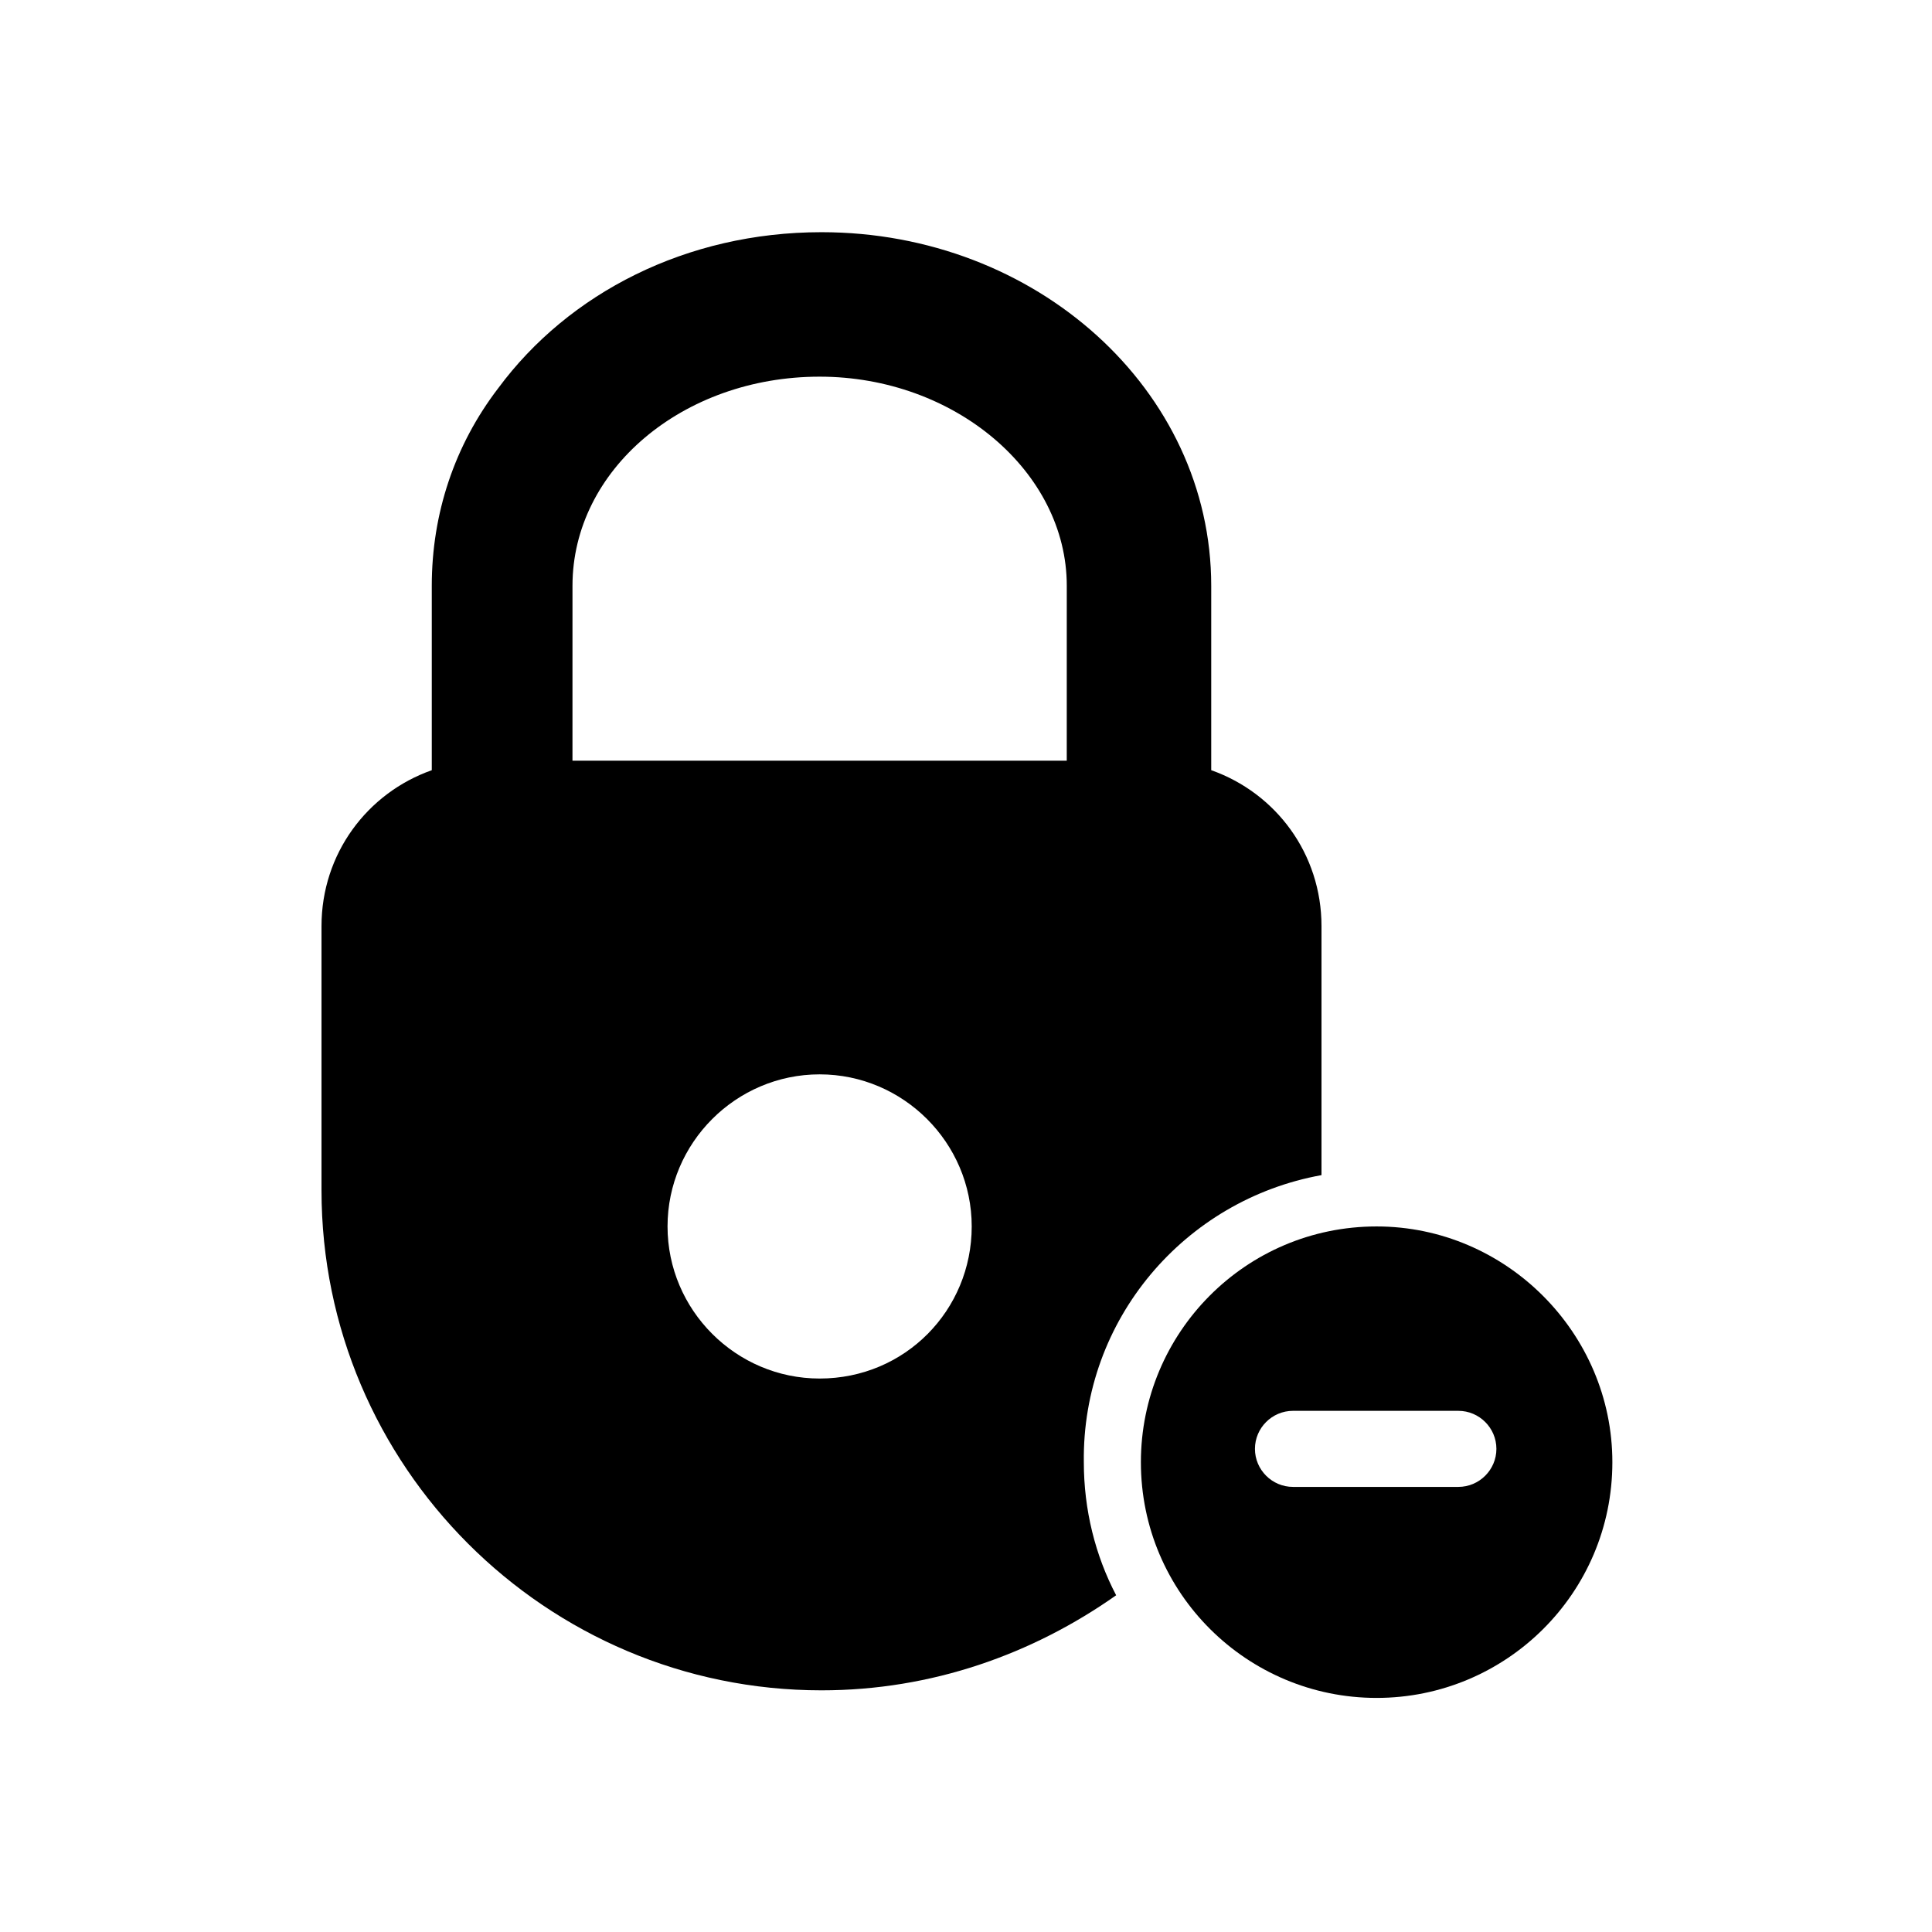<?xml version="1.0" encoding="UTF-8"?>
<!-- Uploaded to: ICON Repo, www.svgrepo.com, Generator: ICON Repo Mixer Tools -->
<svg fill="#000000" width="800px" height="800px" version="1.1" viewBox="144 144 512 512" xmlns="http://www.w3.org/2000/svg">
 <g>
  <path d="m508.82 469.02c-34.762 0-62.473 28.215-62.473 62.473 0 34.762 28.215 62.473 62.473 62.473 34.262 0 62.473-27.711 62.473-62.473 0-34.258-28.211-62.473-62.473-62.473zm21.664 69.023h-43.832c-5.543 0-10.078-4.535-10.078-10.078 0-5.543 4.535-10.078 10.078-10.078h43.832c5.543 0 10.078 4.535 10.078 10.078 0 5.543-4.535 10.078-10.078 10.078z"/>
  <path d="m494.21 455.42v-66c0-19.145-12.09-35.266-29.223-41.312v-48.867c0-51.891-46.352-93.707-103.28-93.707-35.77 0-67.008 16.121-85.648 41.312-11.586 15.113-17.633 33.25-17.633 52.395v48.871c-17.129 6.047-29.223 22.168-29.223 41.312v70.031c0 73.051 59.449 132.5 132.5 132.5 29.223 0 55.922-9.574 78.09-25.191-5.543-10.578-8.566-22.672-8.566-35.266-0.496-37.789 26.711-69.527 62.984-76.078zm-133 53.906c-22.168 0-40.305-18.137-40.305-40.305s18.137-40.305 40.305-40.305 40.305 18.137 40.305 40.305-17.637 40.305-40.305 40.305zm65.492-163.74h-130.99l0.004-46.348c0-30.73 29.223-55.418 65.496-55.418 35.77 0 65.496 25.191 65.496 55.418z"/>
 </g>
</svg>